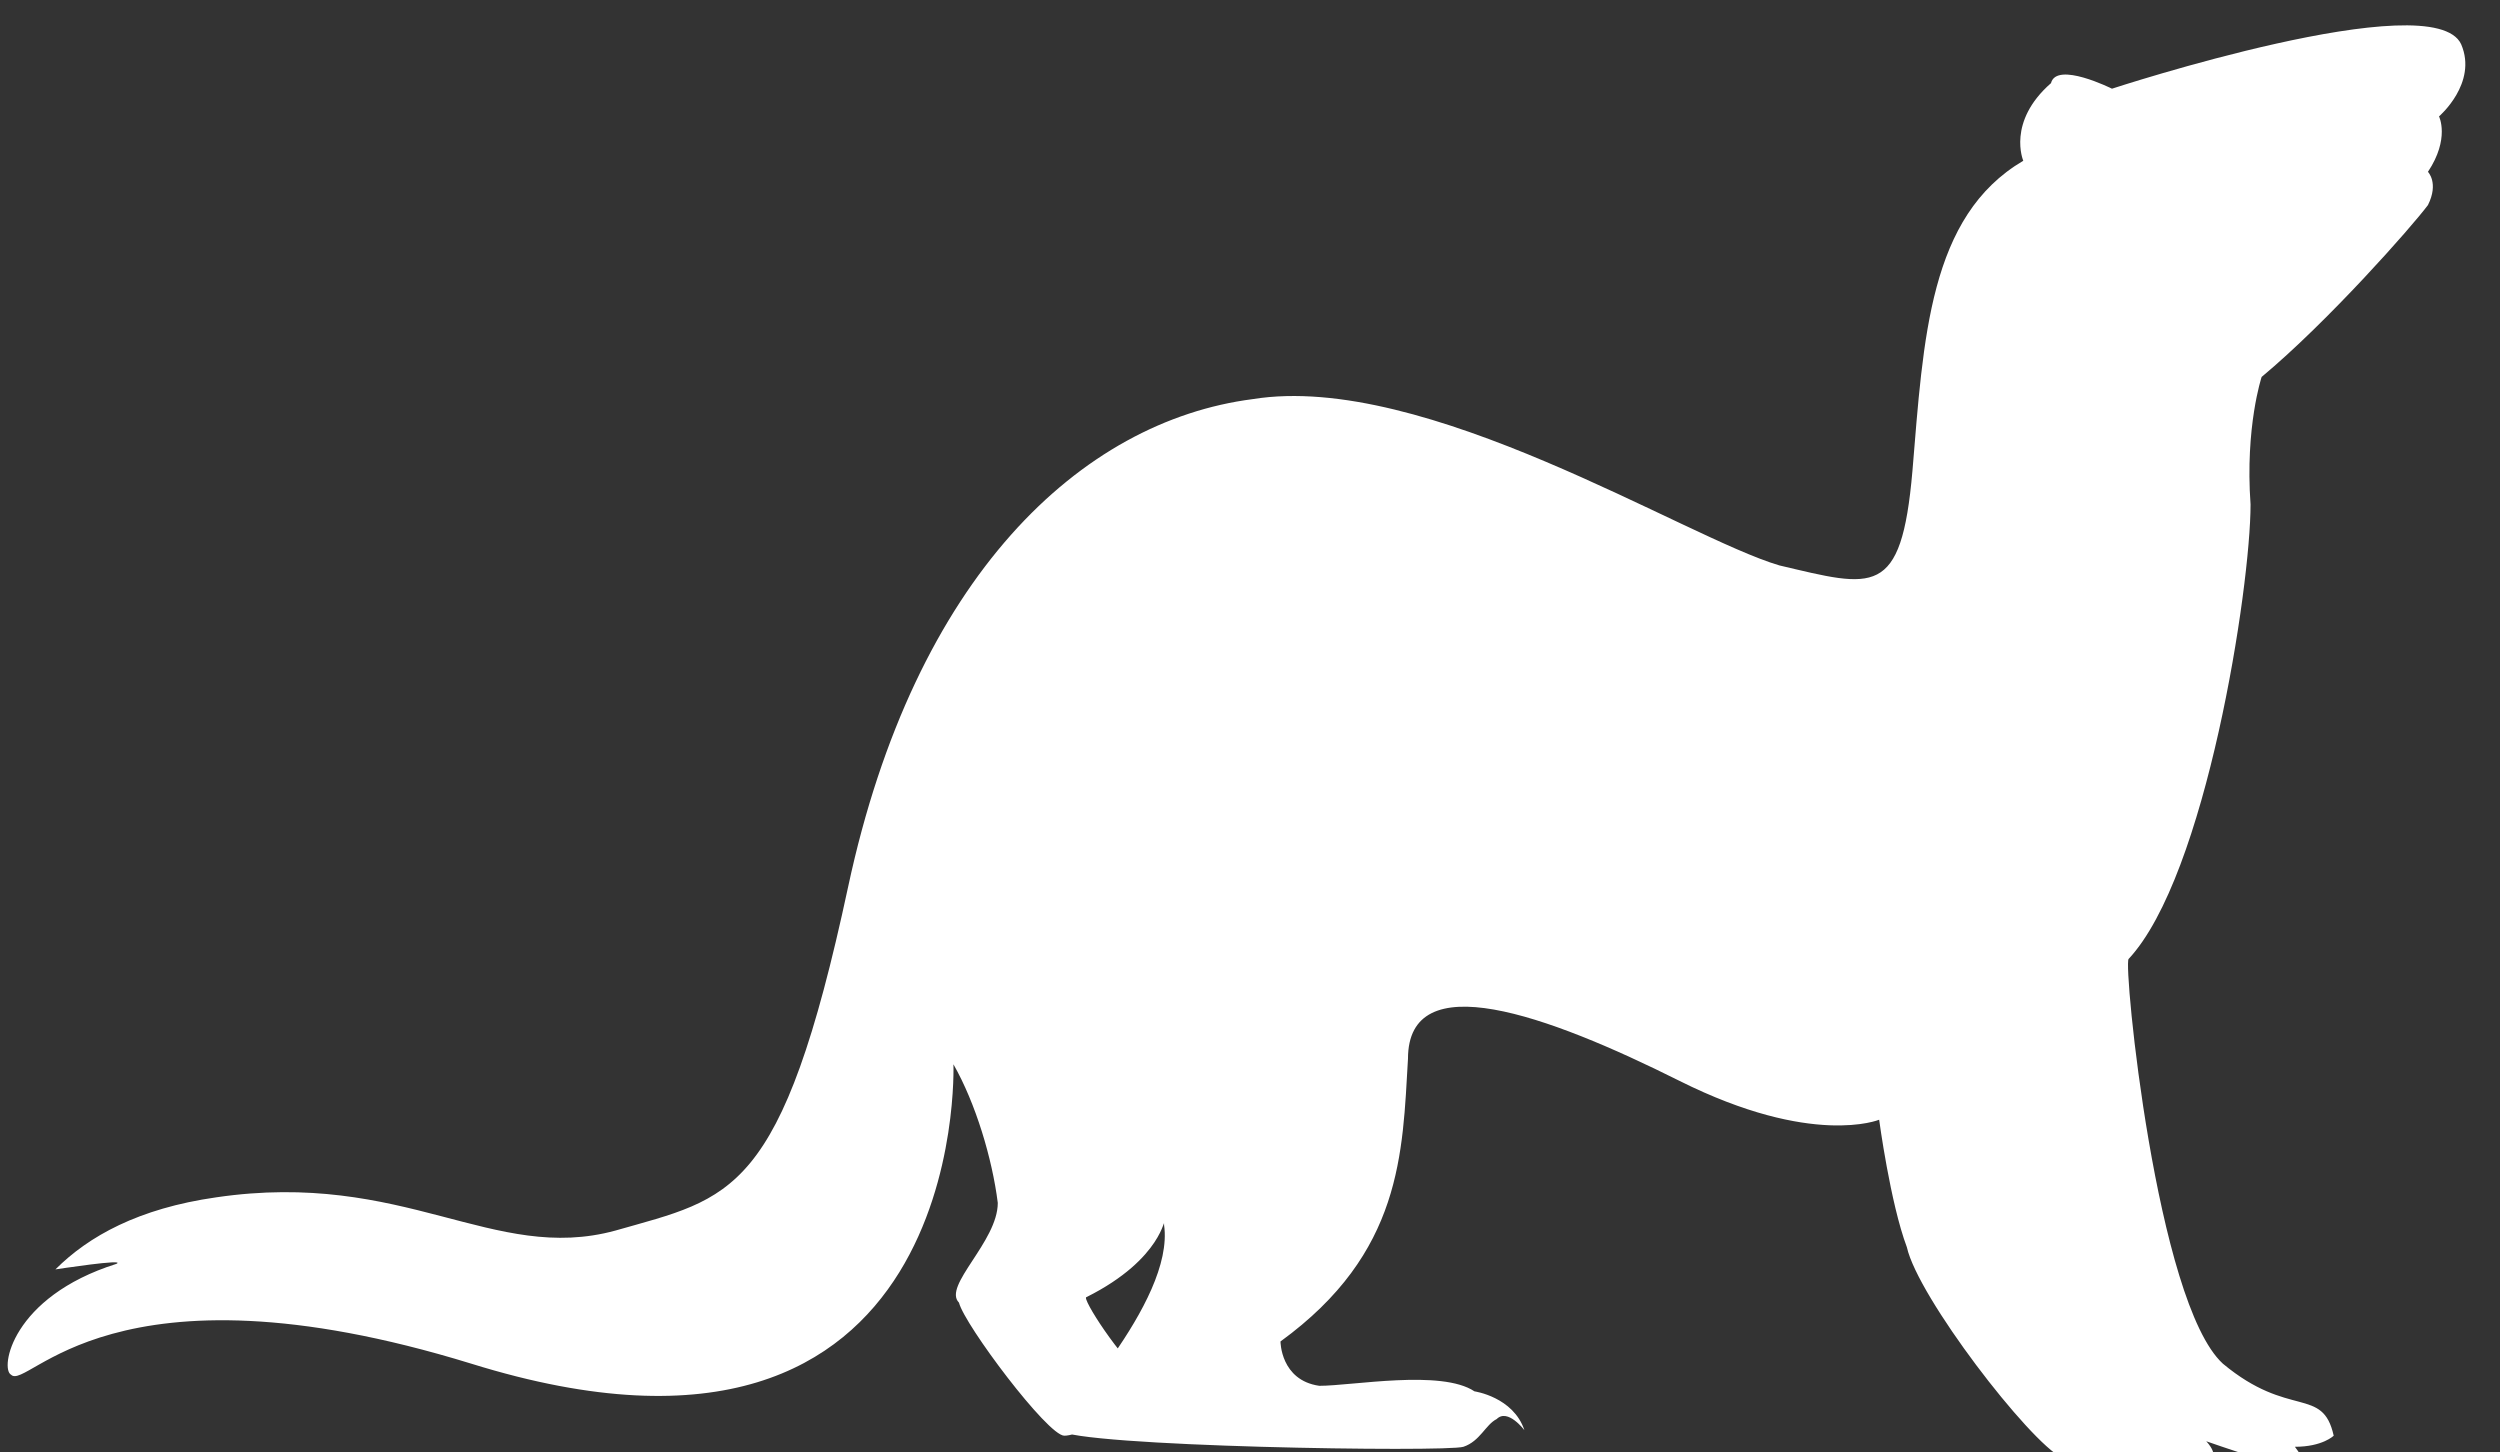 <?xml version="1.0" encoding="utf-8"?>
<!-- Generator: Adobe Illustrator 21.1.0, SVG Export Plug-In . SVG Version: 6.00 Build 0)  -->
<svg version="1.1" id="furet" xmlns="http://www.w3.org/2000/svg" xmlns:xlink="http://www.w3.org/1999/xlink" x="0px" y="0px"
	 viewBox="0 0 45.1 26.2" style="enable-background:new 0 0 45.1 26.2;" xml:space="preserve">
<rect x="0" y="0" width="45.1" height="26.2" fill="#333333" stroke="none"/>
<style type="text/css">
	.st0{fill:#FFFFFF;}
</style>
<path class="st0" d="M38.1,1.6c0,0,5.8-1.9,6.3-0.8C44.7,1.5,44,2.1,44,2.1s0.2,0.4-0.2,1c0,0,0.2,0.2,0,0.6c-0.3,0.4-1.8,2.1-3,3.1
	c0,0-0.3,0.9-0.2,2.3c0,1.5-0.8,6.7-2.2,8.2c-0.1,0.1,0.5,6.2,1.7,7.3c1.2,1,1.8,0.4,2,1.3c0,0-0.2,0.2-0.7,0.2c0,0,0.3,0.4,0.2,0.4
	c-0.1,0.1-1.8-0.5-1.8-0.5s0.3,0.3,0,0.4c-0.2,0.1-1.4-0.2-1.4-0.2s-0.6,0.3-1.2,0.1c-0.6-0.3-2.6-2.9-2.8-3.8
	c-0.3-0.8-0.5-2.3-0.5-2.3s-1.2,0.5-3.6-0.7c-2.4-1.2-4.9-2.1-4.9-0.4c-0.1,1.7-0.1,3.5-2.3,5.1c0,0,0,0.7,0.7,0.8
	c0.6,0,2.2-0.3,2.8,0.1c0,0,0.7,0.1,0.9,0.7c0,0-0.3-0.4-0.5-0.2c-0.2,0.1-0.3,0.4-0.6,0.5c-0.3,0.1-7,0-7.3-0.3
	c-0.1-0.1,2.1-2.3,1.9-3.7c0-0.2,0,0.6-1.4,1.3c-0.1,0,0.6,1.1,1.1,1.5c0.2,0.2-1.1,1-1.5,1c-0.3,0-1.8-2-1.9-2.4
	C17,23.2,18,22.4,18,21.7c-0.1-0.8-0.4-1.8-0.8-2.5c0,0,0.3,8.2-8.7,5.4c-6.5-2-8,0.5-8.3,0.2c-0.2-0.1,0-1.4,1.9-2
	c0.2-0.1-1.1,0.1-1.1,0.1c0.6-0.6,1.5-1.1,2.9-1.3c3.4-0.5,5,1.2,7.2,0.6c2.1-0.6,3-0.6,4.2-6.2c1.2-5.6,4.2-8.4,7.3-8.8
	c3.1-0.5,7.8,2.5,9.5,3c1.7,0.4,2.2,0.6,2.4-1.7c0.2-2.4,0.3-4.6,2-5.6c0,0-0.3-0.7,0.5-1.4C37.1,1.1,38.1,1.6,38.1,1.6z"/>
</svg>
